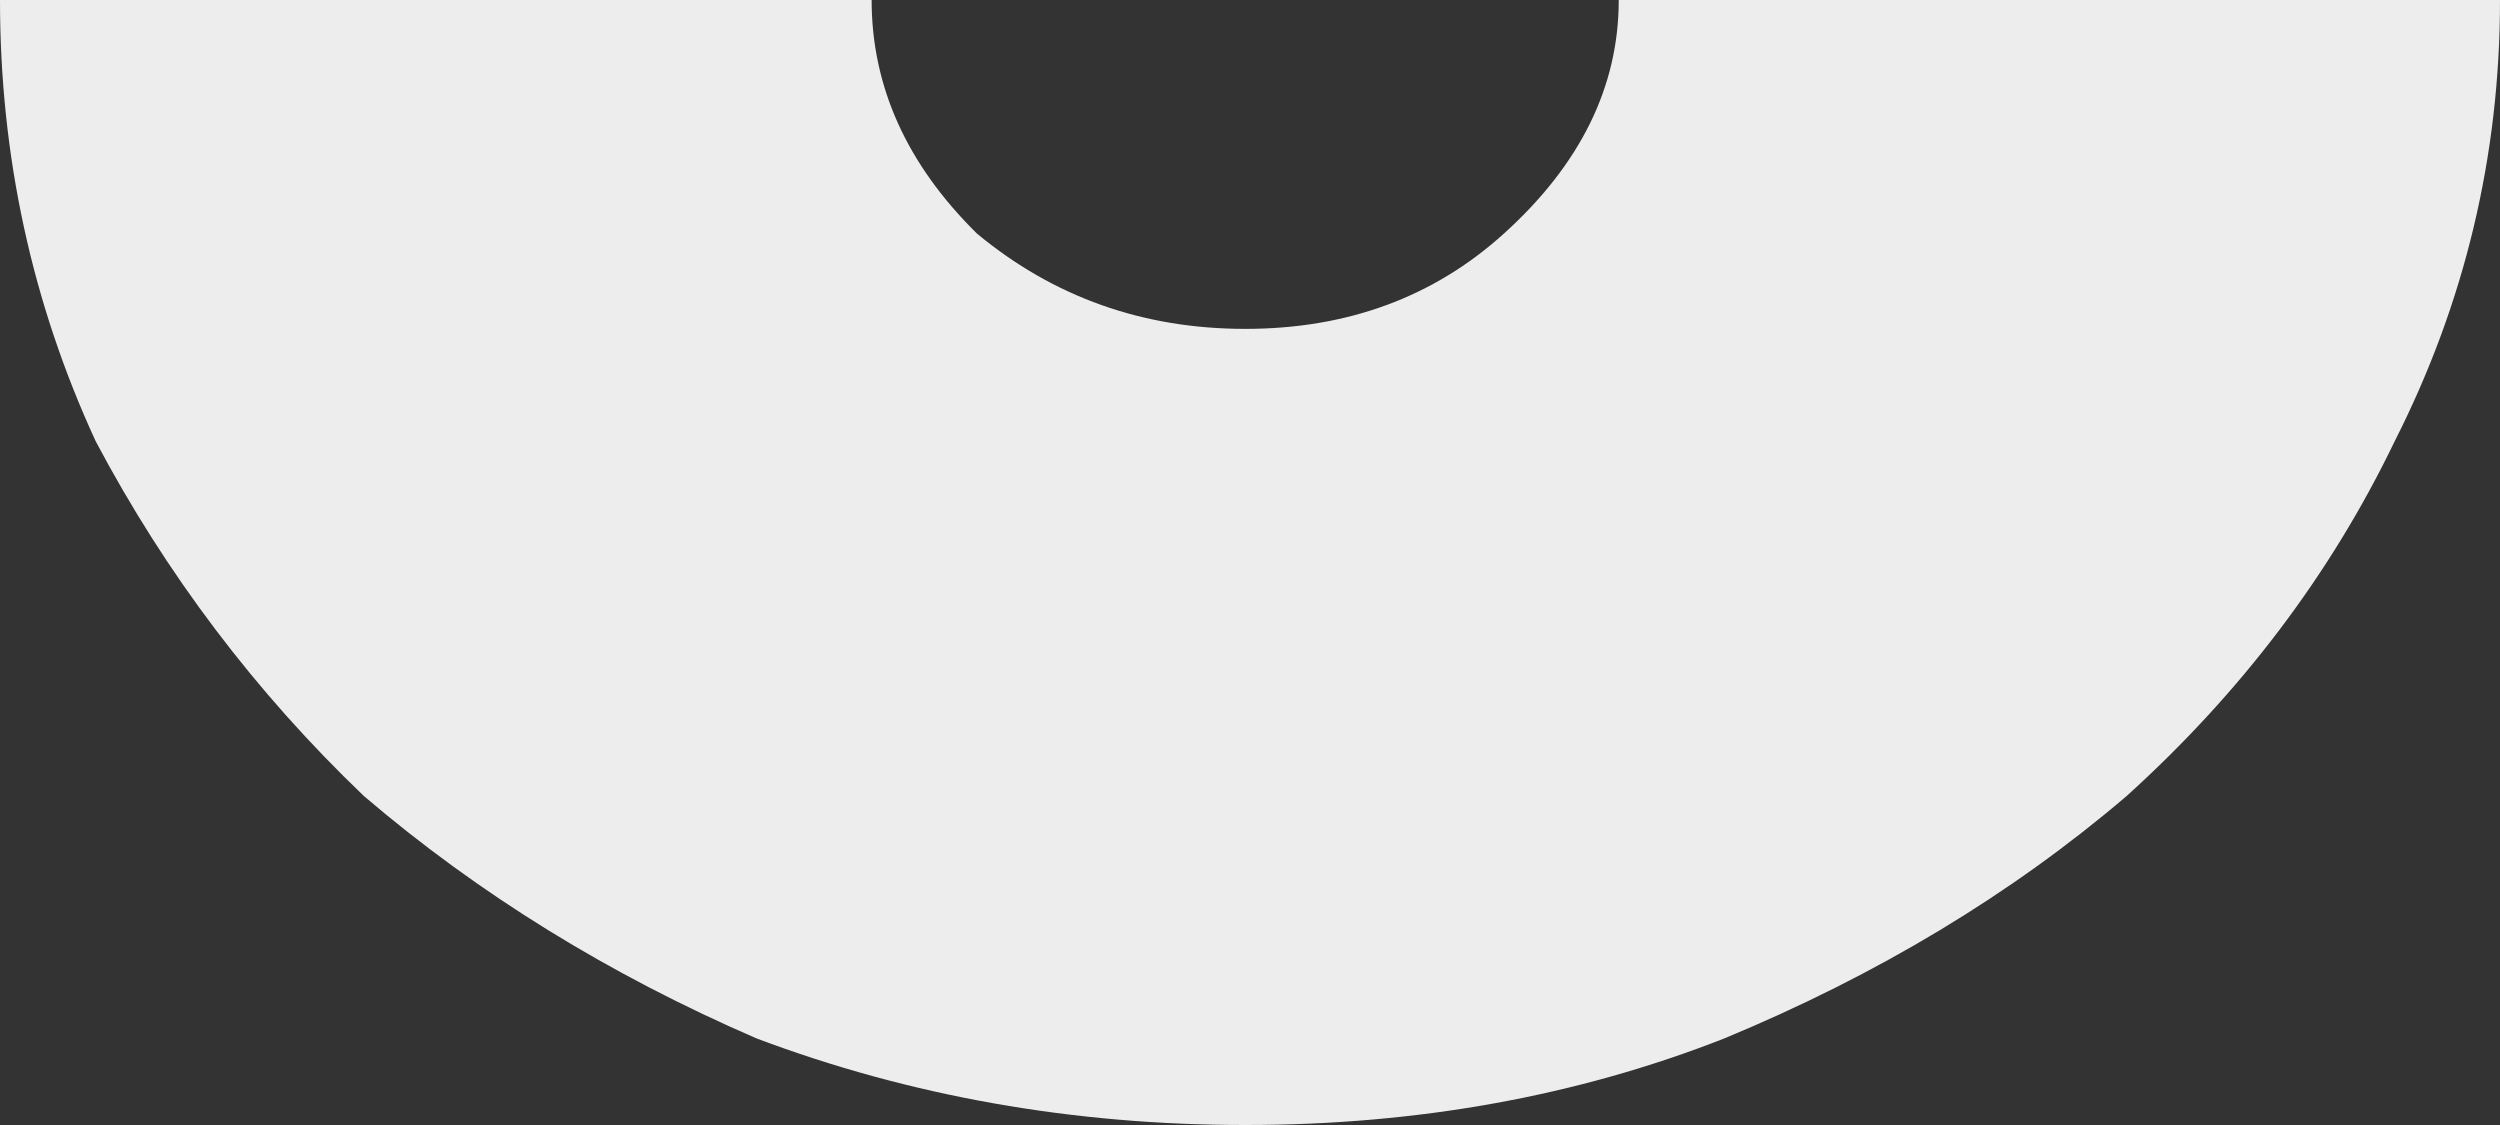 <?xml version="1.0" encoding="UTF-8"?> <svg xmlns="http://www.w3.org/2000/svg" width="20" height="9" viewBox="0 0 20 9" fill="none"><rect x="0" y="0" width="20" height="9" fill="#333333" stroke="none"/><path d="M6.973 0H0C0 1.246 0.255 2.423 0.766 3.531C1.328 4.592 2.043 5.538 2.912 6.369C3.831 7.154 4.879 7.8 6.054 8.308C7.28 8.769 8.582 9 9.962 9C11.341 9 12.618 8.769 13.793 8.308C15.019 7.8 16.092 7.154 17.012 6.369C17.931 5.538 18.646 4.592 19.157 3.531C19.719 2.423 20 1.246 20 0H12.95C12.95 0.692 12.644 1.315 12.031 1.869C11.469 2.377 10.779 2.631 9.962 2.631C9.144 2.631 8.429 2.377 7.816 1.869C7.254 1.315 6.973 0.692 6.973 0Z" fill="#EDEDED"></path></svg> 